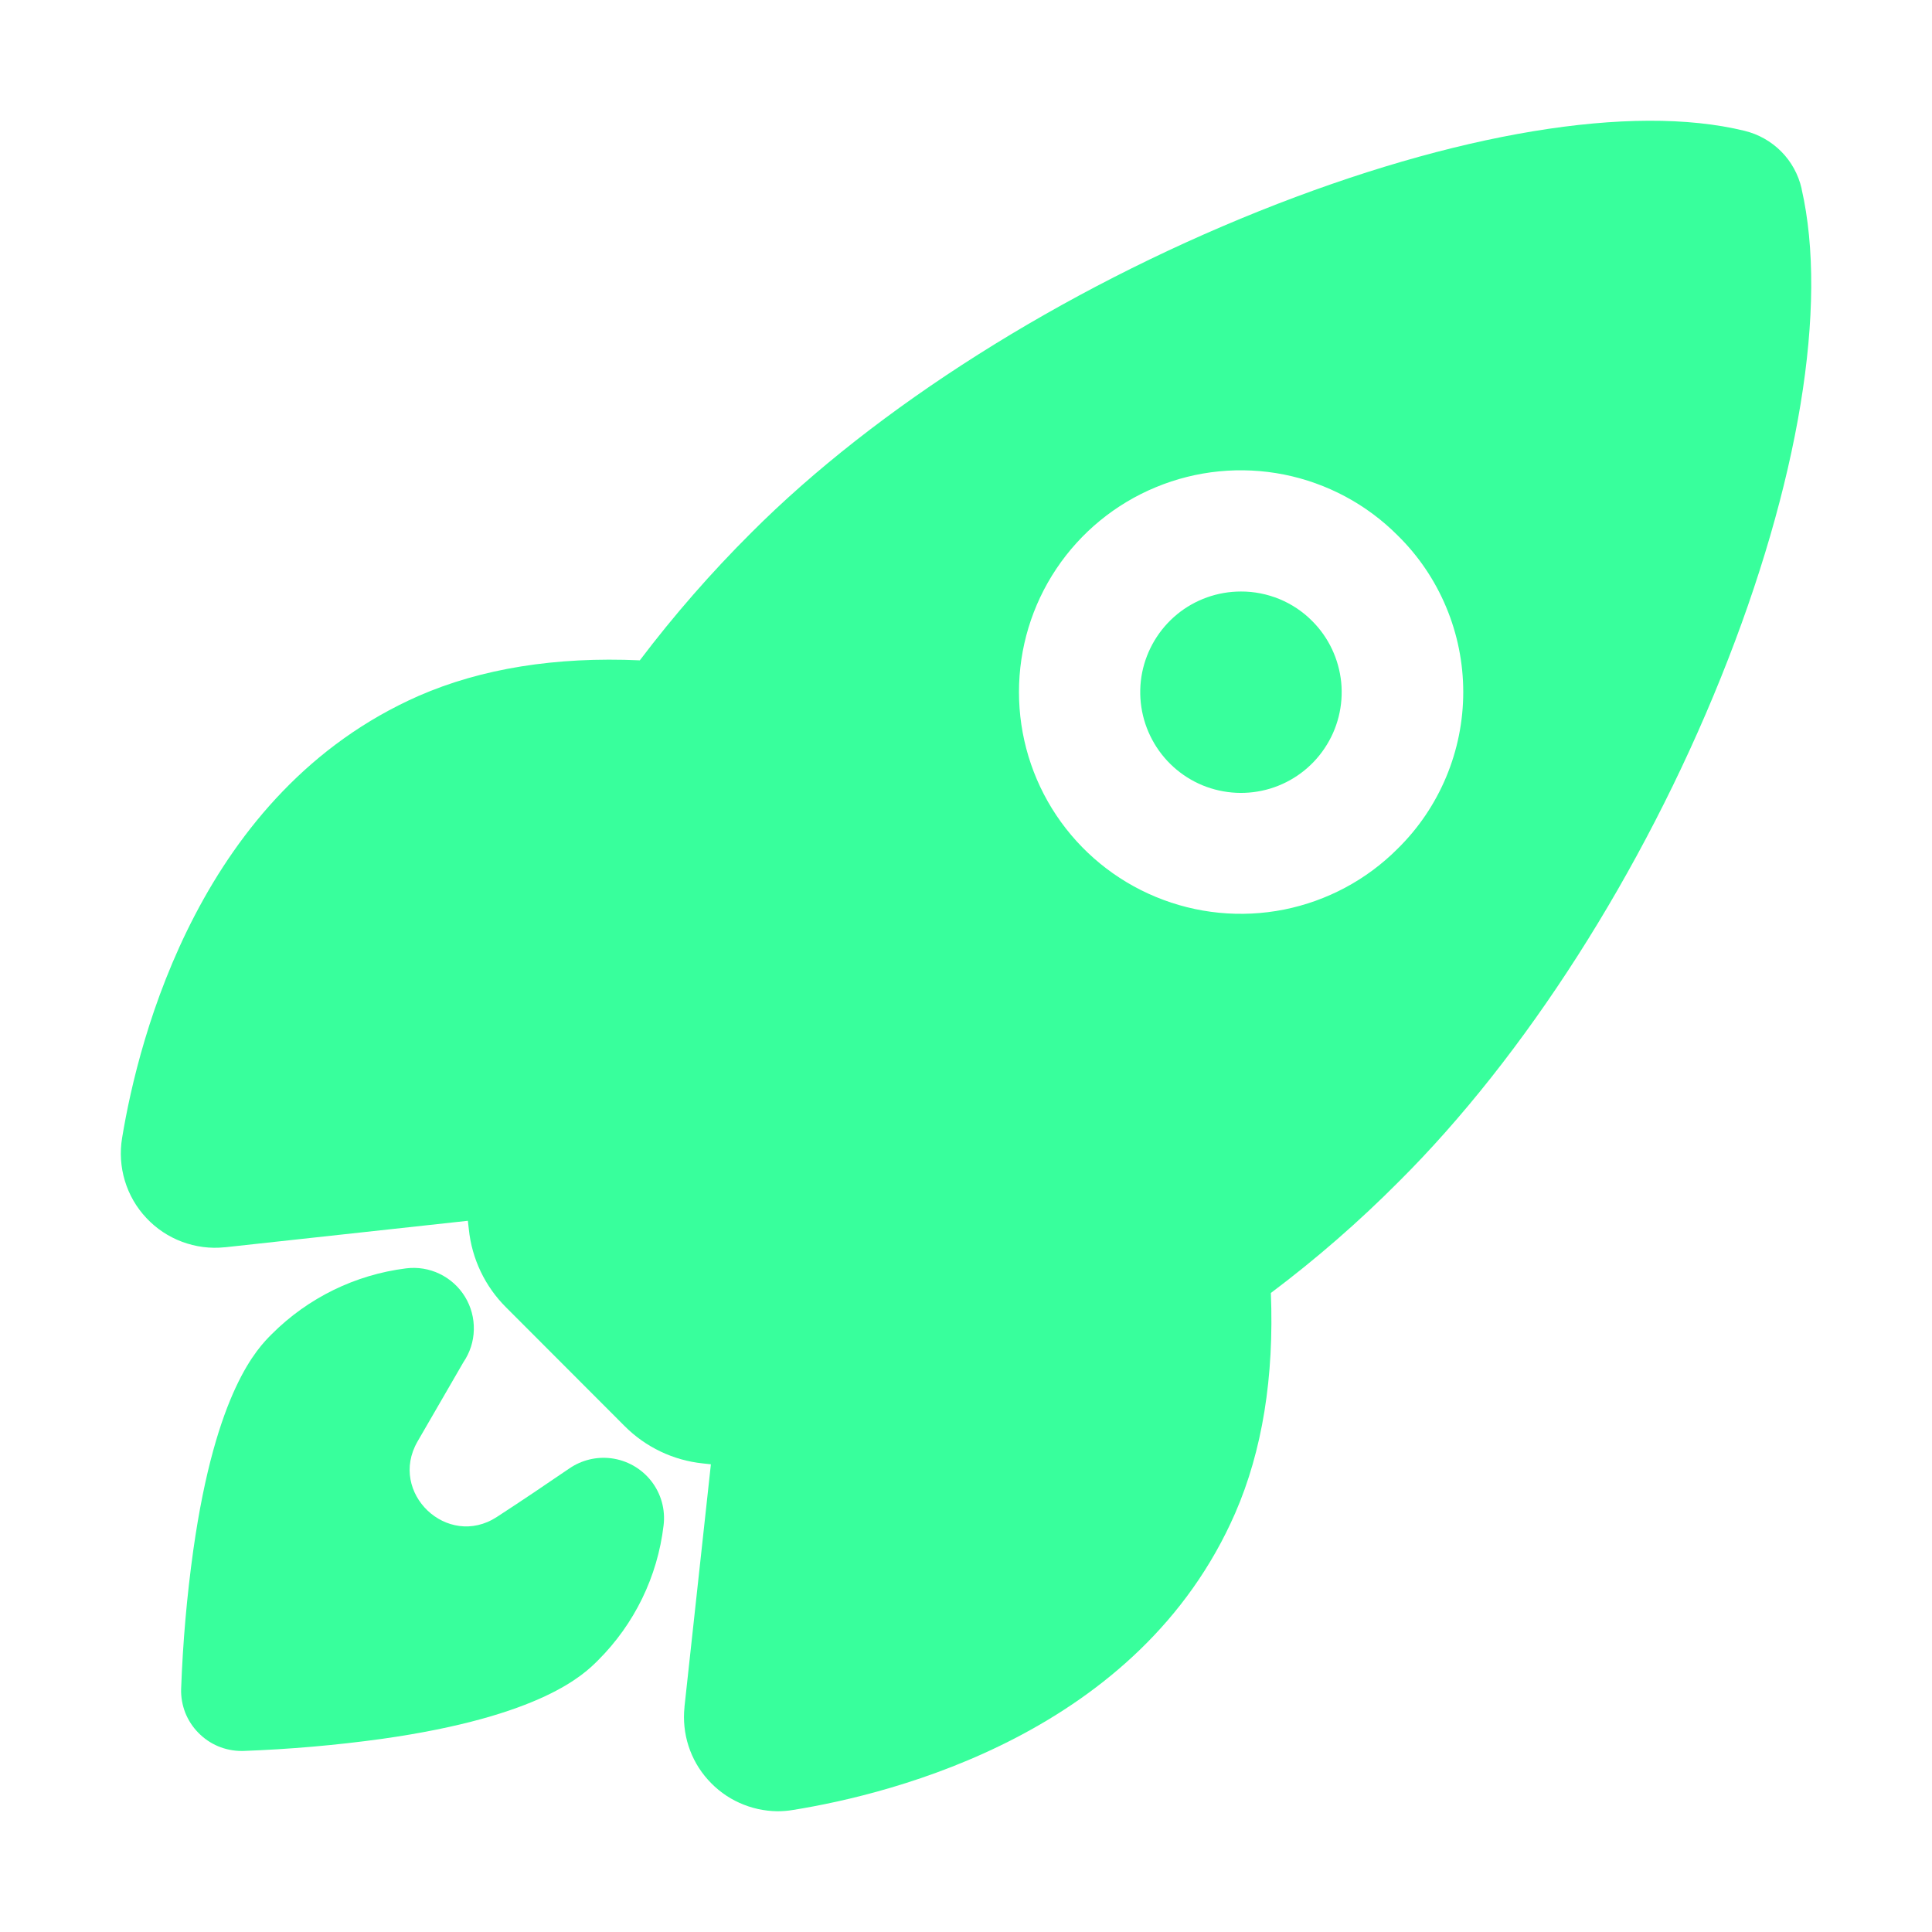 <svg width="24" height="24" viewBox="0 0 24 24" fill="none" xmlns="http://www.w3.org/2000/svg">
<g id="IoRocket">
<path id="Vector" d="M15.415 7.348C15.126 7.348 14.845 7.448 14.621 7.632C14.398 7.816 14.245 8.071 14.188 8.355C14.132 8.639 14.176 8.934 14.313 9.189C14.449 9.444 14.67 9.644 14.937 9.755C15.205 9.865 15.502 9.88 15.779 9.796C16.056 9.712 16.296 9.534 16.456 9.293C16.617 9.053 16.689 8.764 16.661 8.476C16.632 8.188 16.505 7.918 16.3 7.714C16.184 7.597 16.046 7.505 15.894 7.442C15.742 7.38 15.579 7.347 15.415 7.348Z" fill="#38FF9C"/>
<path id="Vector_2" d="M22.38 2.346C22.38 2.345 22.38 2.344 22.38 2.342C22.34 2.168 22.253 2.009 22.128 1.883C22.002 1.756 21.844 1.667 21.671 1.625C20.274 1.284 18.076 1.648 15.641 2.623C13.187 3.607 10.887 5.06 9.333 6.617C8.835 7.113 8.372 7.643 7.948 8.203C6.901 8.156 5.979 8.305 5.202 8.644C2.496 9.835 1.723 12.883 1.517 14.135C1.487 14.313 1.499 14.495 1.551 14.668C1.603 14.84 1.694 14.999 1.818 15.13C1.941 15.262 2.093 15.363 2.262 15.426C2.431 15.489 2.612 15.513 2.791 15.494H2.797L5.812 15.165C5.816 15.204 5.82 15.239 5.824 15.271C5.862 15.639 6.026 15.982 6.288 16.242L7.759 17.715C8.02 17.977 8.363 18.141 8.73 18.179L8.831 18.19L8.503 21.201V21.207C8.486 21.37 8.503 21.534 8.553 21.689C8.603 21.844 8.685 21.987 8.794 22.108C8.903 22.23 9.035 22.328 9.184 22.395C9.332 22.462 9.493 22.498 9.656 22.5C9.721 22.5 9.786 22.495 9.851 22.484C11.109 22.282 14.156 21.518 15.344 18.797C15.68 18.025 15.829 17.107 15.787 16.062C16.35 15.639 16.882 15.176 17.378 14.677C18.945 13.118 20.403 10.837 21.377 8.418C22.347 6.011 22.712 3.797 22.38 2.346ZM17.361 10.544C16.976 10.93 16.485 11.192 15.951 11.299C15.417 11.405 14.863 11.351 14.359 11.142C13.855 10.934 13.425 10.581 13.122 10.128C12.819 9.675 12.658 9.142 12.658 8.597C12.658 8.052 12.819 7.519 13.122 7.066C13.425 6.613 13.855 6.26 14.359 6.052C14.863 5.843 15.417 5.789 15.951 5.895C16.485 6.002 16.976 6.264 17.361 6.65C17.62 6.904 17.825 7.207 17.965 7.542C18.105 7.876 18.177 8.235 18.177 8.597C18.177 8.959 18.105 9.318 17.965 9.652C17.825 9.987 17.62 10.29 17.361 10.544Z" fill="#38FF9C"/>
<path id="Vector_3" d="M7.59 18.115C7.409 18.093 7.226 18.137 7.075 18.24C6.775 18.445 6.474 18.648 6.171 18.845C5.556 19.244 4.821 18.543 5.186 17.908L5.756 16.923C5.837 16.804 5.883 16.664 5.886 16.52C5.89 16.376 5.852 16.233 5.777 16.11C5.702 15.987 5.593 15.888 5.463 15.825C5.334 15.762 5.188 15.738 5.045 15.756C4.413 15.835 3.825 16.123 3.375 16.574C3.203 16.746 2.682 17.268 2.401 19.258C2.321 19.83 2.271 20.405 2.25 20.982C2.247 21.082 2.265 21.181 2.301 21.275C2.338 21.368 2.393 21.453 2.463 21.524C2.533 21.596 2.616 21.653 2.708 21.692C2.801 21.731 2.9 21.751 3 21.751H3.019C3.596 21.73 4.172 21.68 4.744 21.601C6.735 21.32 7.257 20.797 7.428 20.626C7.881 20.175 8.168 19.585 8.243 18.951C8.268 18.753 8.212 18.554 8.09 18.398C7.967 18.241 7.788 18.14 7.59 18.115Z" fill="#38FF9C"/>
</g>
</svg>
